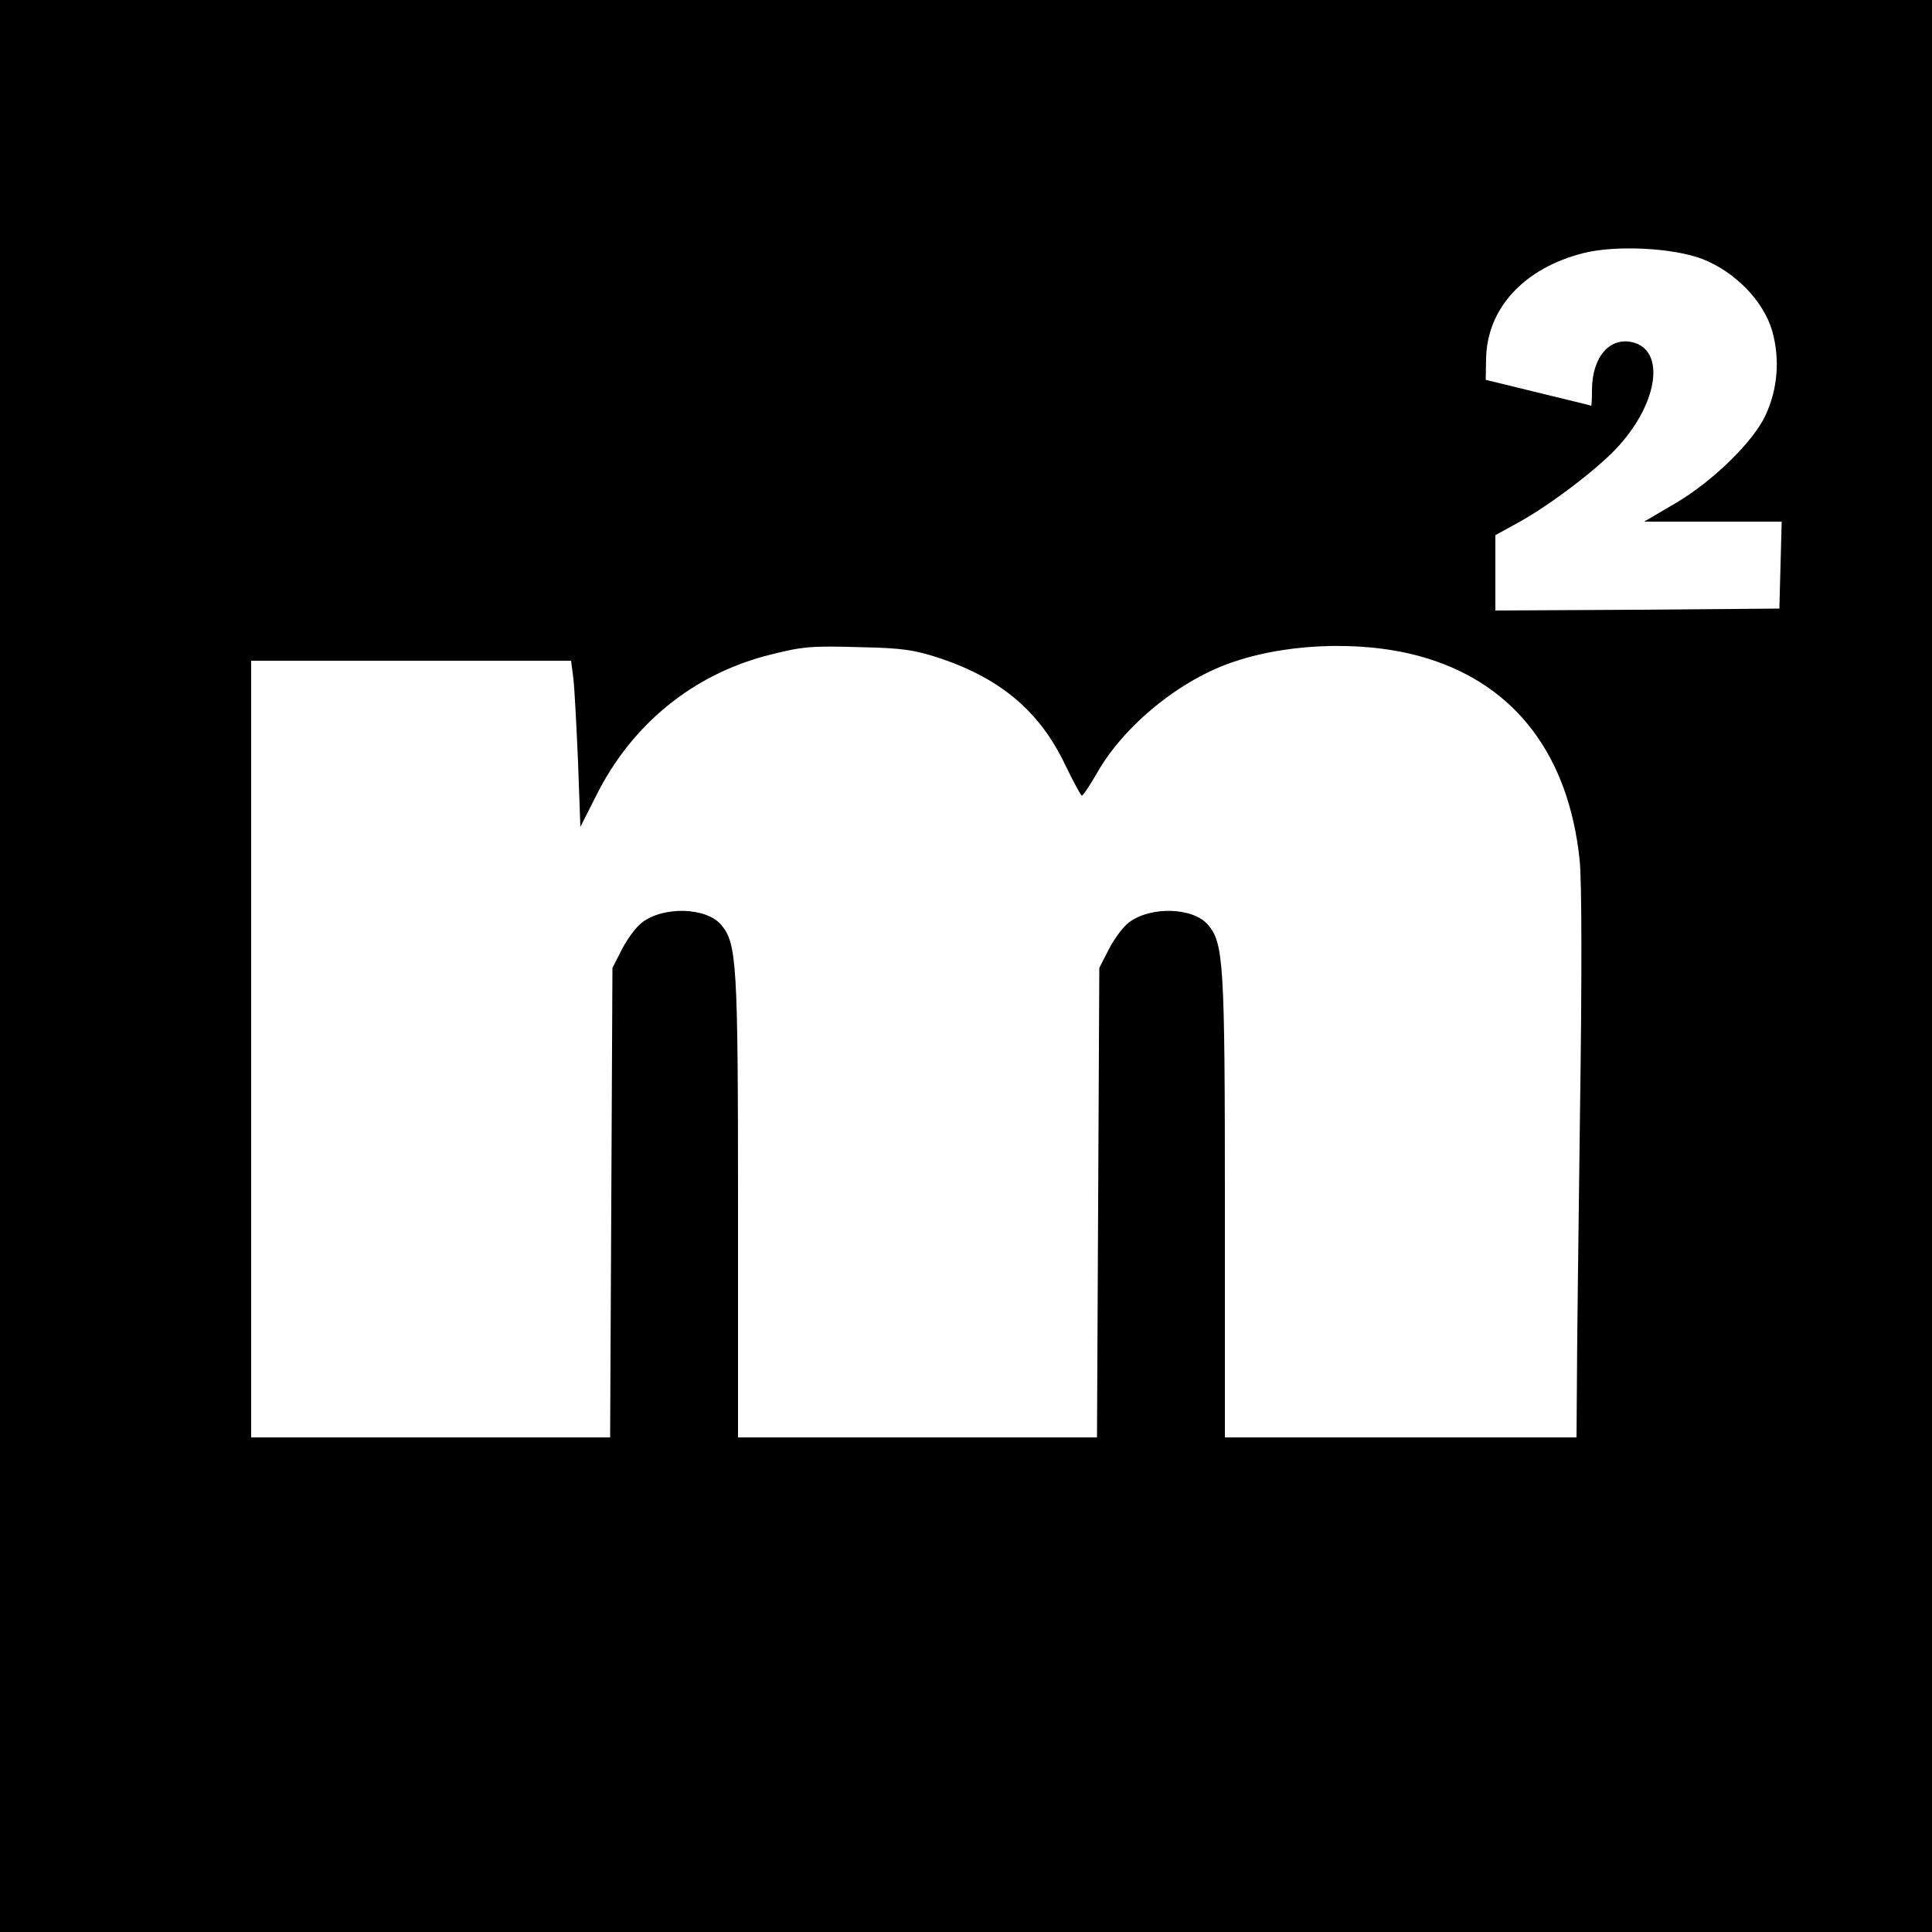 <?xml version="1.0" standalone="no"?>
<!DOCTYPE svg PUBLIC "-//W3C//DTD SVG 20010904//EN"
 "http://www.w3.org/TR/2001/REC-SVG-20010904/DTD/svg10.dtd">
<svg version="1.0" xmlns="http://www.w3.org/2000/svg"
 width="500pt" height="500pt" viewBox="0 0 500 500"
 preserveAspectRatio="xMidYMid meet">
<g transform="translate(0,500) scale(0.1,-0.1)"
fill="#000000" stroke="none">
<path d="M0 2500 l0 -2500 2500 0 2500 0 0 2500 0 2500 -2500 0 -2500 0 0
-2500z m4405 1830 c85 -33 158 -108 181 -185 21 -73 15 -152 -17 -220 -32 -69
-138 -172 -234 -228 l-80 -47 178 0 178 0 -3 -112 -3 -113 -367 -3 -368 -2 0
97 0 98 60 33 c82 45 211 143 261 200 101 113 118 245 35 266 -60 15 -106 -38
-106 -124 0 -22 -1 -40 -2 -40 -2 1 -64 16 -138 34 l-135 33 1 54 c2 131 98
235 252 274 83 21 230 14 307 -15z m-1971 -1034 c157 -53 257 -138 322 -274
22 -45 41 -81 44 -81 3 0 21 27 40 60 70 123 217 242 355 287 152 51 355 54
502 7 227 -71 363 -252 391 -520 6 -54 6 -315 1 -655 -4 -311 -8 -627 -8 -702
l-1 -138 -455 0 -455 0 0 600 c0 629 -3 679 -44 727 -39 45 -148 48 -204 6
-15 -11 -38 -42 -52 -69 l-25 -49 -3 -607 -3 -608 -464 0 -465 0 0 600 c0 629
-3 679 -44 727 -39 45 -148 48 -204 6 -15 -11 -38 -42 -52 -69 l-25 -49 -3
-607 -3 -608 -464 0 -465 0 0 1005 0 1005 414 0 414 0 6 -47 c3 -27 8 -123 12
-216 l6 -167 40 79 c92 186 251 315 445 365 90 23 109 25 243 21 104 -2 138
-7 204 -29z"/>
</g>
</svg>
